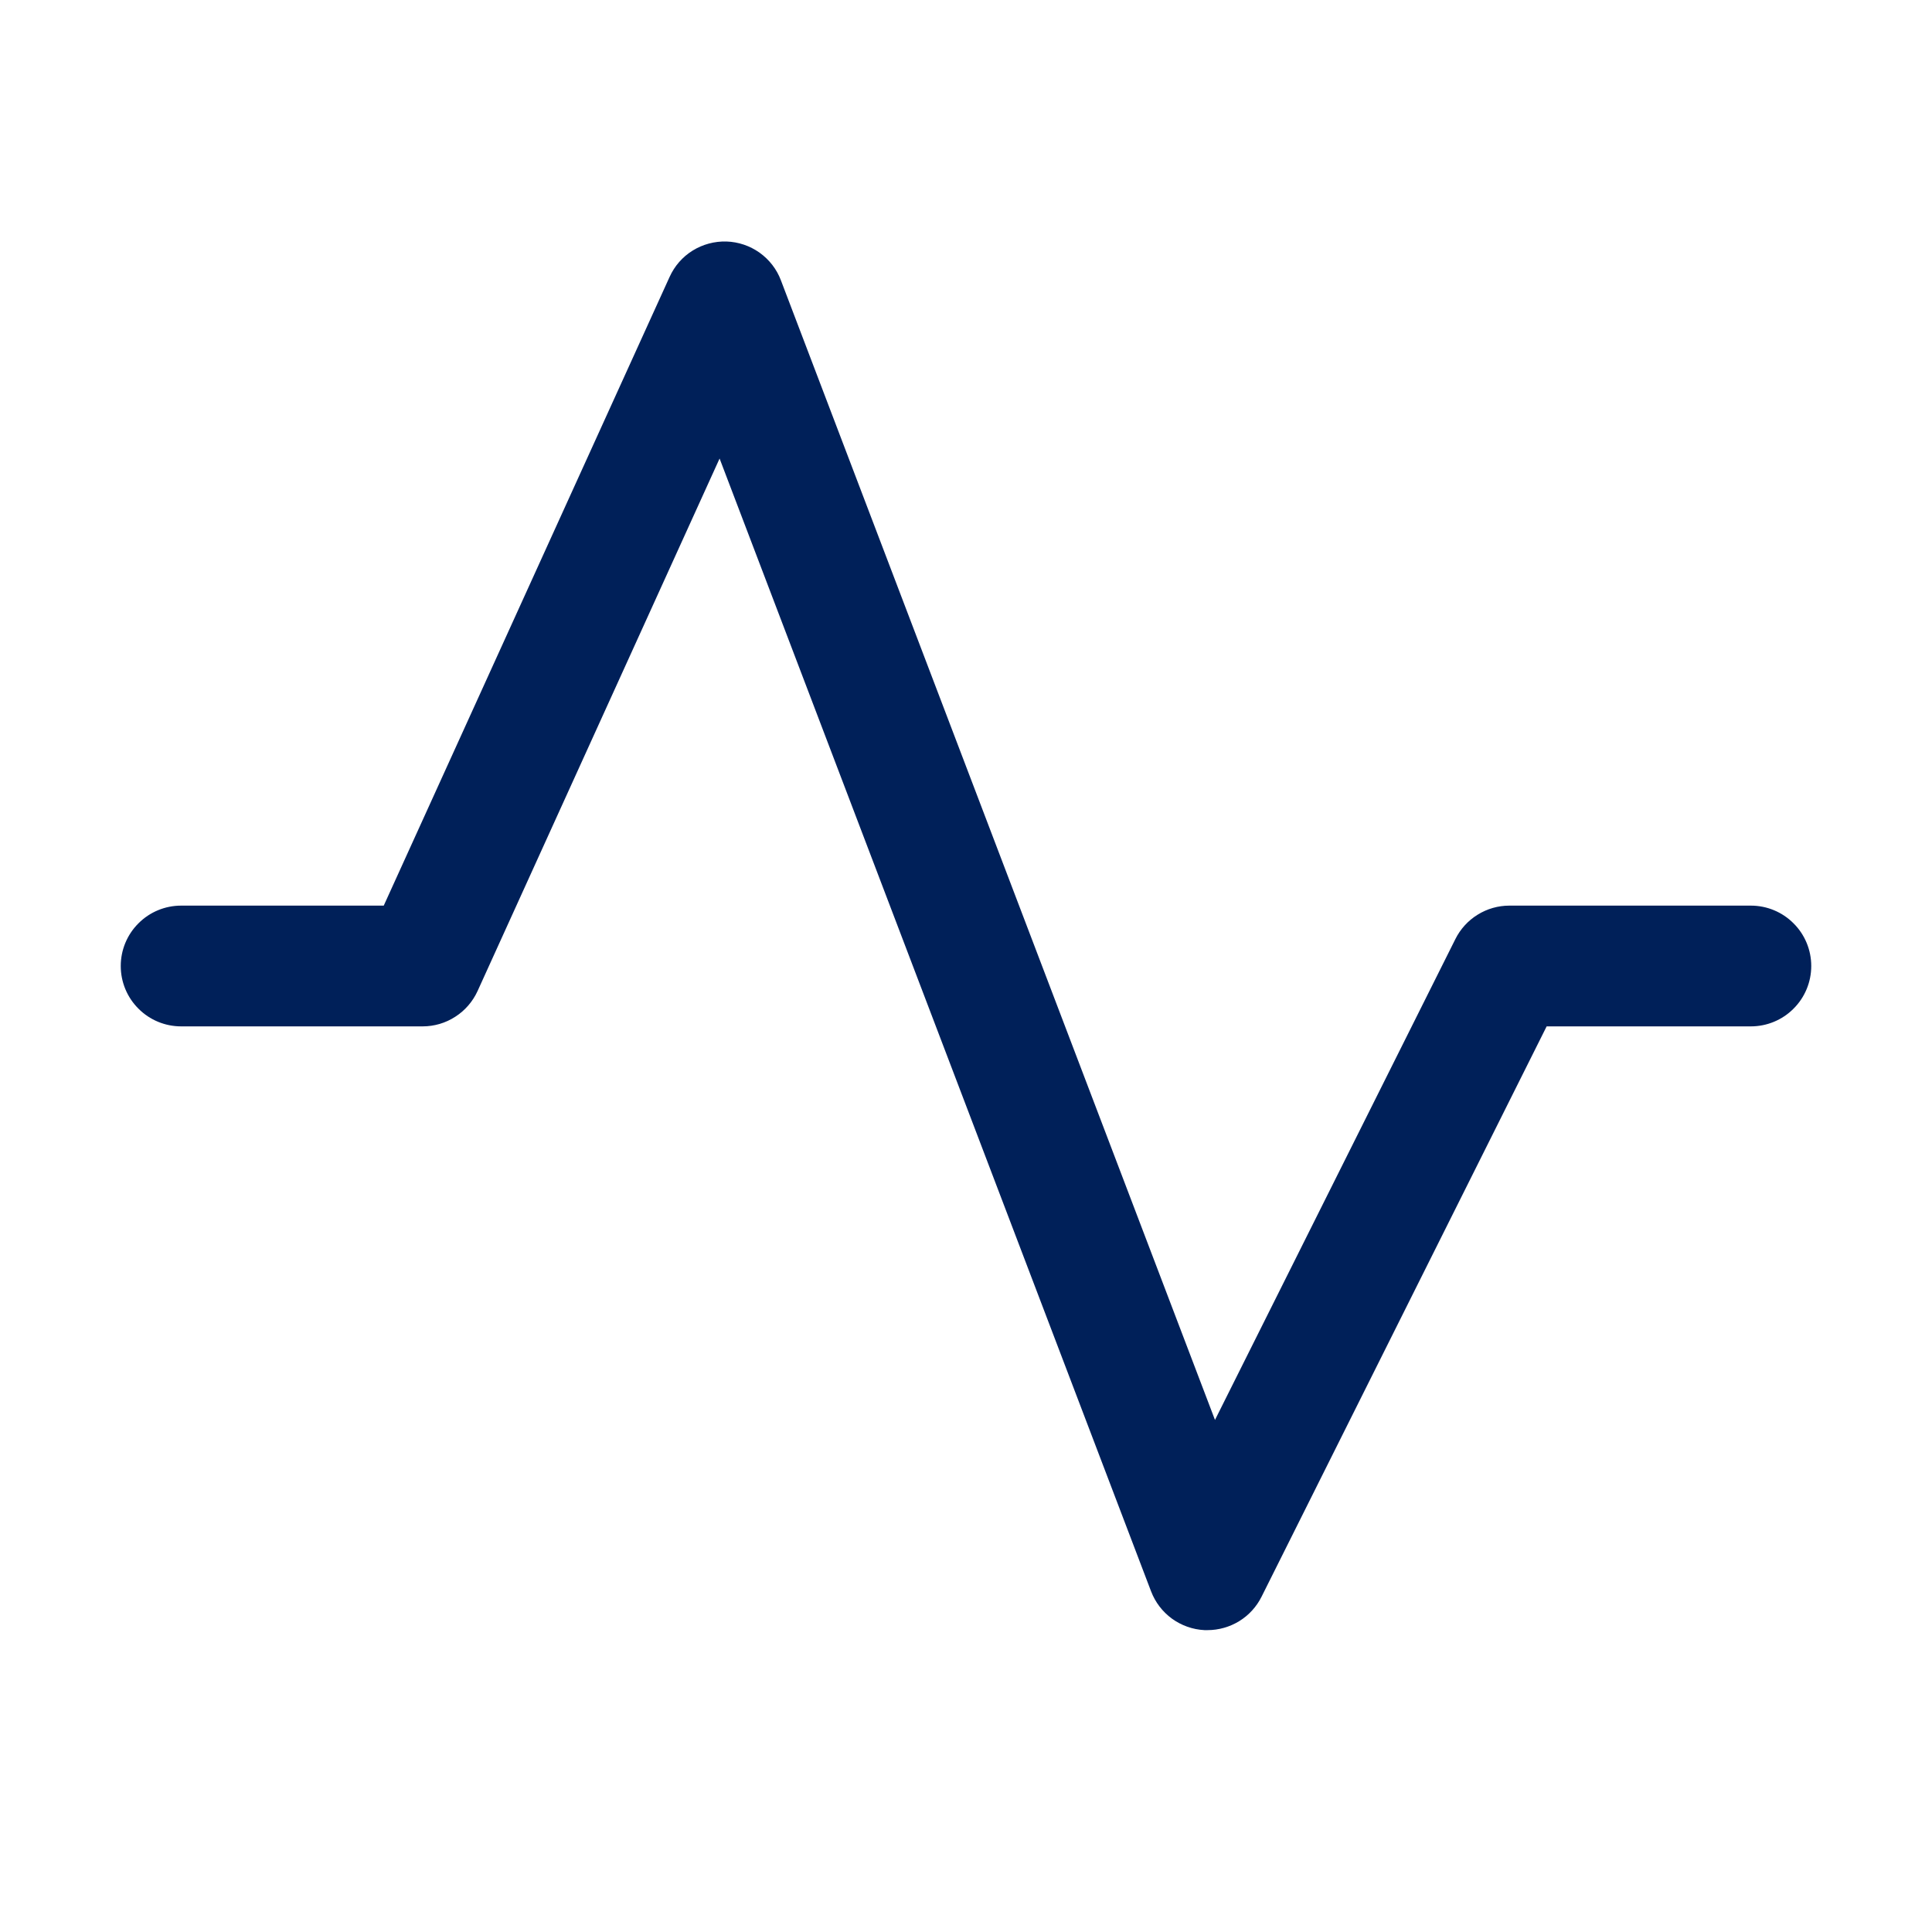 <svg width="24" height="24" viewBox="0 0 24 24" fill="none" xmlns="http://www.w3.org/2000/svg">
<g clip-path="url(#clip0_118_16835)">
<path d="M22.5 12C22.5 12.199 22.421 12.39 22.28 12.53C22.14 12.671 21.949 12.75 21.75 12.75H19.213L15.671 19.836C15.609 19.96 15.513 20.065 15.395 20.138C15.276 20.211 15.139 20.25 15 20.25H14.963C14.817 20.243 14.677 20.193 14.559 20.108C14.441 20.022 14.351 19.904 14.299 19.768L8.939 5.696L5.933 12.31C5.873 12.441 5.777 12.553 5.656 12.63C5.535 12.709 5.394 12.75 5.25 12.75H2.25C2.051 12.75 1.86 12.671 1.72 12.53C1.579 12.39 1.5 12.199 1.5 12C1.5 11.801 1.579 11.61 1.72 11.47C1.86 11.329 2.051 11.25 2.25 11.25H4.767L8.318 3.44C8.379 3.305 8.478 3.191 8.604 3.113C8.73 3.035 8.876 2.996 9.024 3C9.172 3.005 9.315 3.053 9.436 3.139C9.556 3.225 9.649 3.344 9.701 3.483L15.093 17.639L18.079 11.666C18.141 11.541 18.237 11.436 18.355 11.363C18.474 11.289 18.61 11.25 18.75 11.25H21.75C21.949 11.25 22.14 11.329 22.28 11.47C22.421 11.61 22.5 11.801 22.5 12Z" fill="#002059"/>
</g>
<defs>
<clipPath id="clip0_118_16835">
<rect width="24" height="24" fill="white"/>
</clipPath>
</defs>
</svg>

